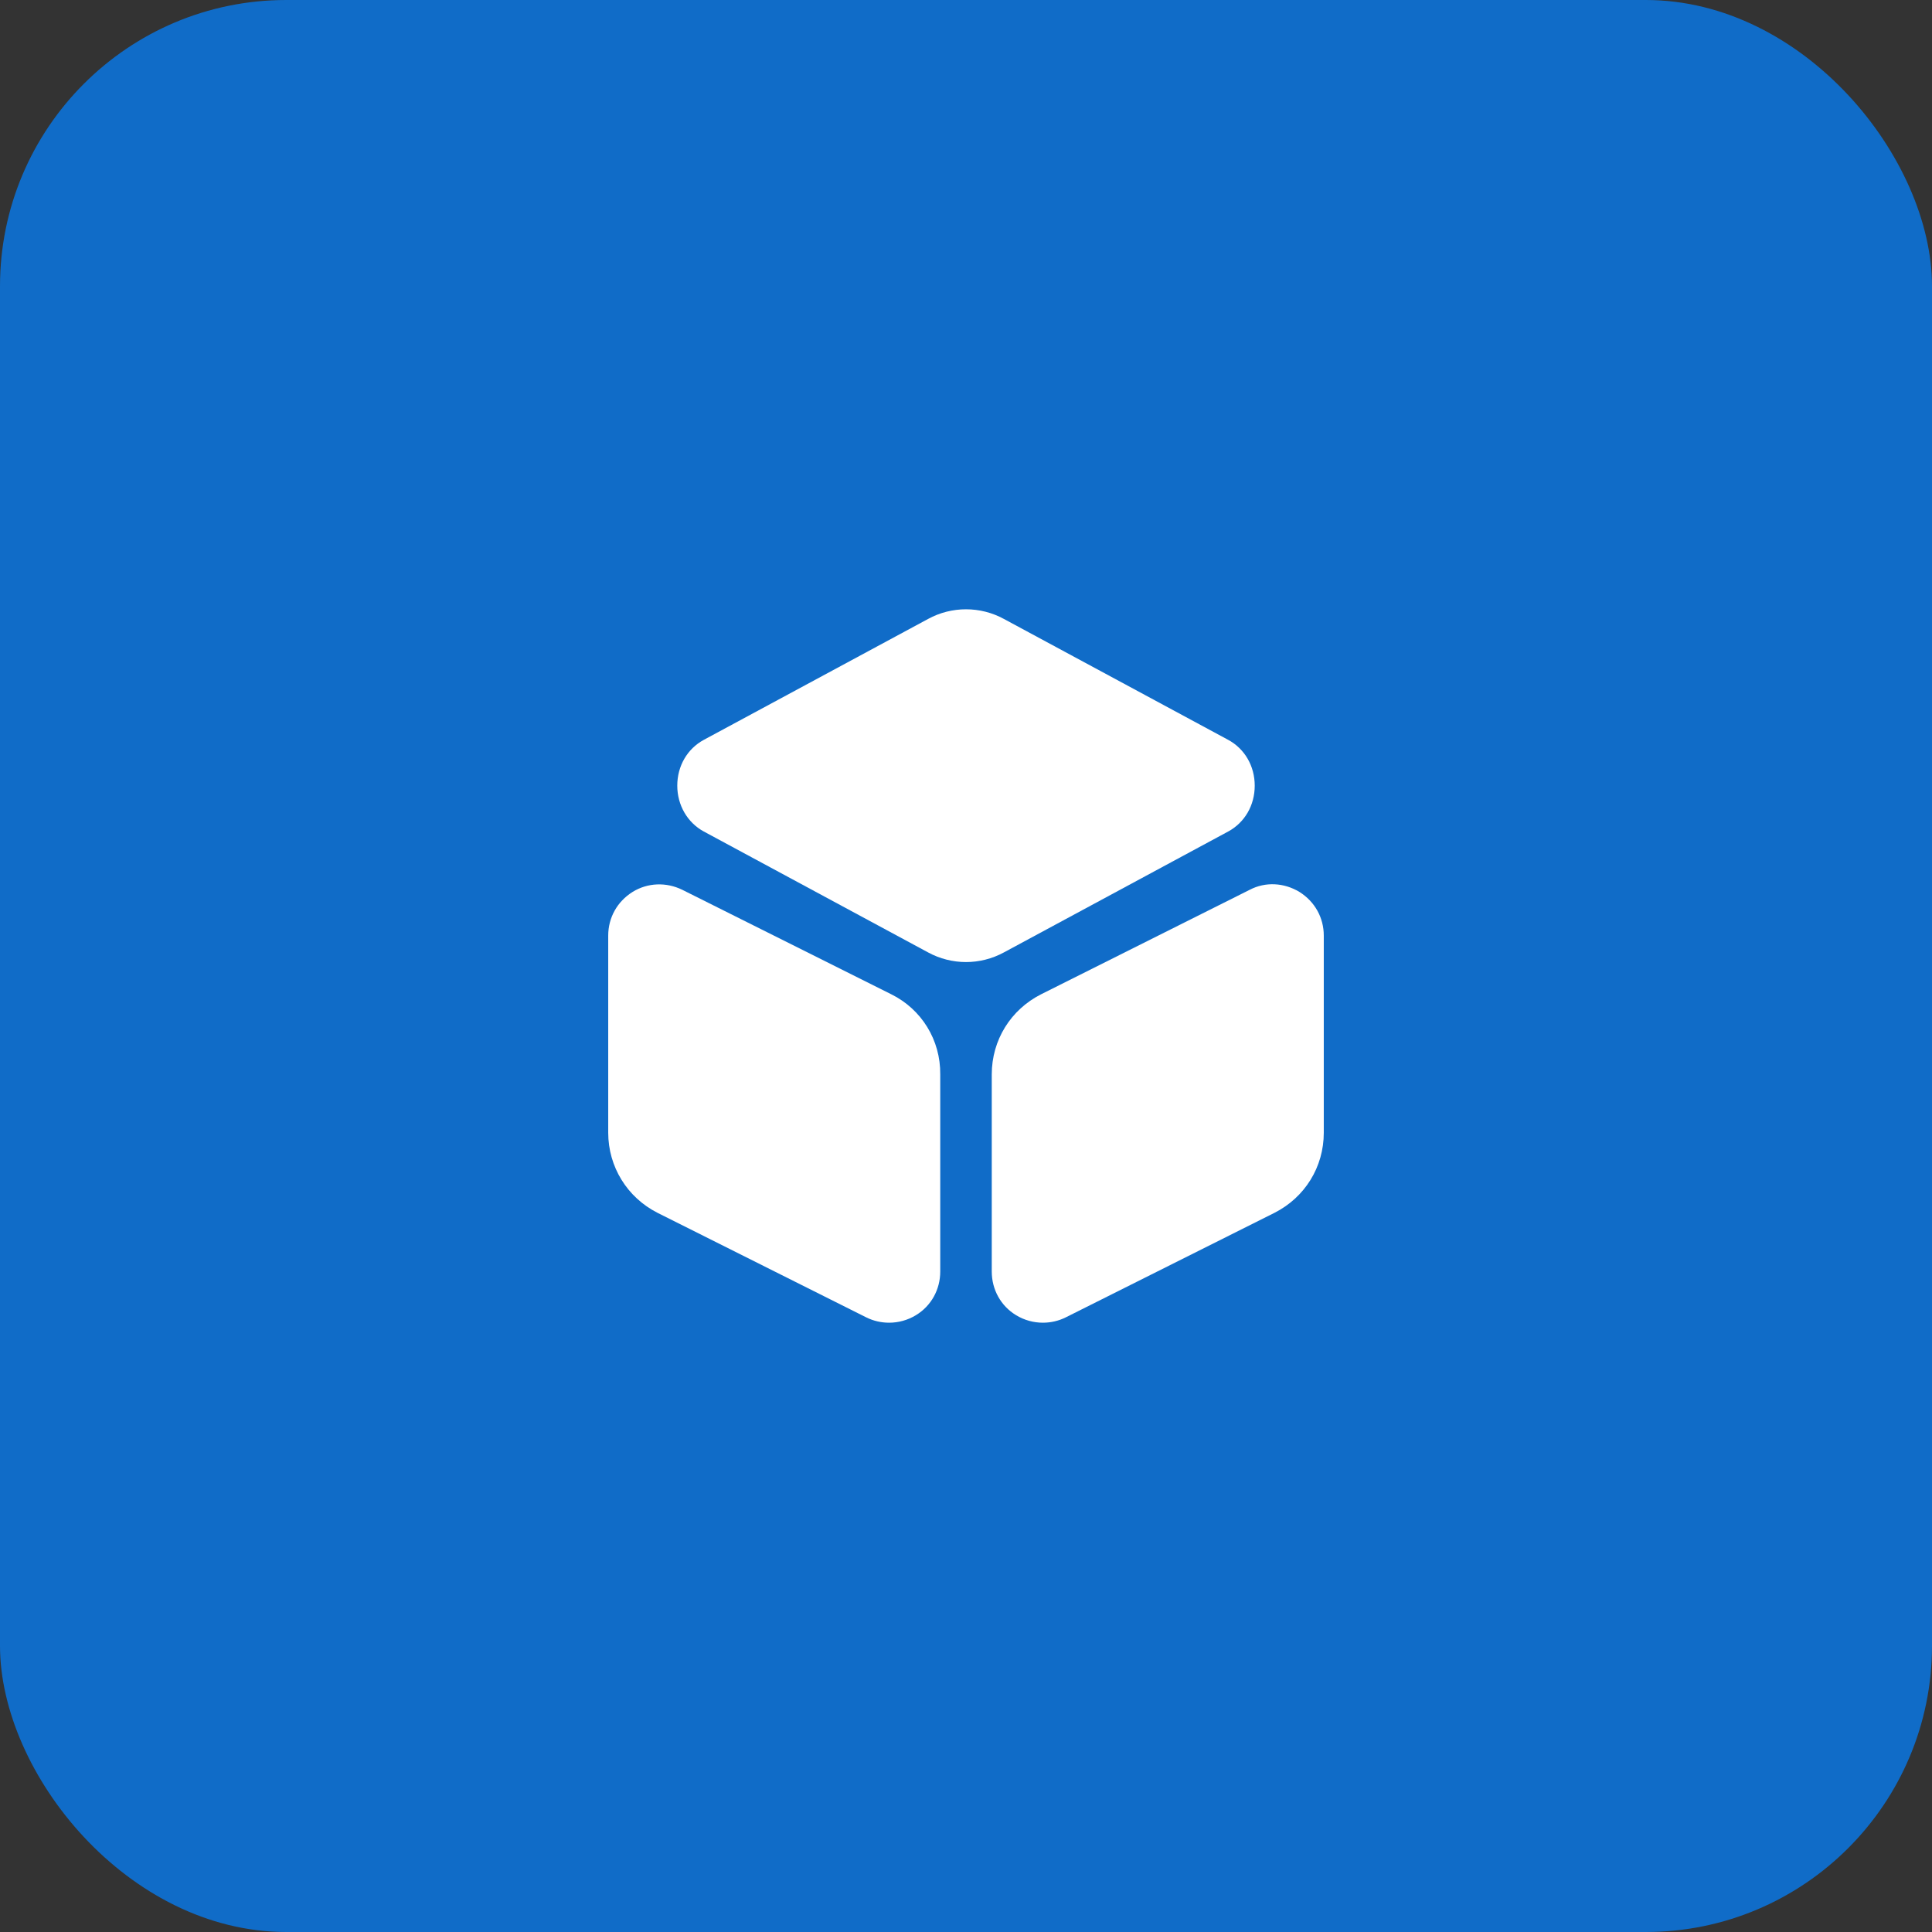 <svg xmlns="http://www.w3.org/2000/svg" width="54" height="54" viewBox="0 0 54 54" fill="none"><rect x="0" y="0" width="54" height="54" fill="#333333" stroke="none"/><rect width="54" height="54" rx="8" fill="#106CC8"></rect><path d="M34.33 20.68L28.06 17.3C27.4 16.94 26.6 16.94 25.94 17.3L19.67 20.68C19.21 20.93 18.93 21.41 18.93 21.96C18.93 22.5 19.21 22.99 19.67 23.24L25.94 26.62C26.27 26.8 26.64 26.89 27 26.89C27.36 26.89 27.73 26.8 28.06 26.62L34.33 23.24C34.79 22.99 35.07 22.51 35.07 21.96C35.07 21.41 34.79 20.93 34.33 20.68Z" fill="white"></path><path d="M24.91 27.79L19.07 24.87C18.62 24.65 18.1 24.67 17.68 24.93C17.25 25.2 17 25.65 17 26.15V31.66C17 32.61 17.53 33.47 18.38 33.9L24.21 36.82C24.41 36.92 24.63 36.97 24.85 36.97C25.11 36.97 25.37 36.9 25.6 36.76C26.03 36.5 26.28 36.04 26.28 35.54V30.03C26.29 29.07 25.76 28.21 24.91 27.79Z" fill="white"></path><path d="M36.32 24.93C35.89 24.67 35.37 24.64 34.93 24.87L29.1 27.79C28.25 28.22 27.72 29.07 27.72 30.03V35.54C27.72 36.04 27.97 36.5 28.4 36.76C28.63 36.9 28.89 36.97 29.15 36.97C29.37 36.97 29.59 36.92 29.79 36.82L35.62 33.9C36.47 33.47 37 32.62 37 31.66V26.15C37 25.65 36.75 25.2 36.32 24.93Z" fill="white"></path></svg>